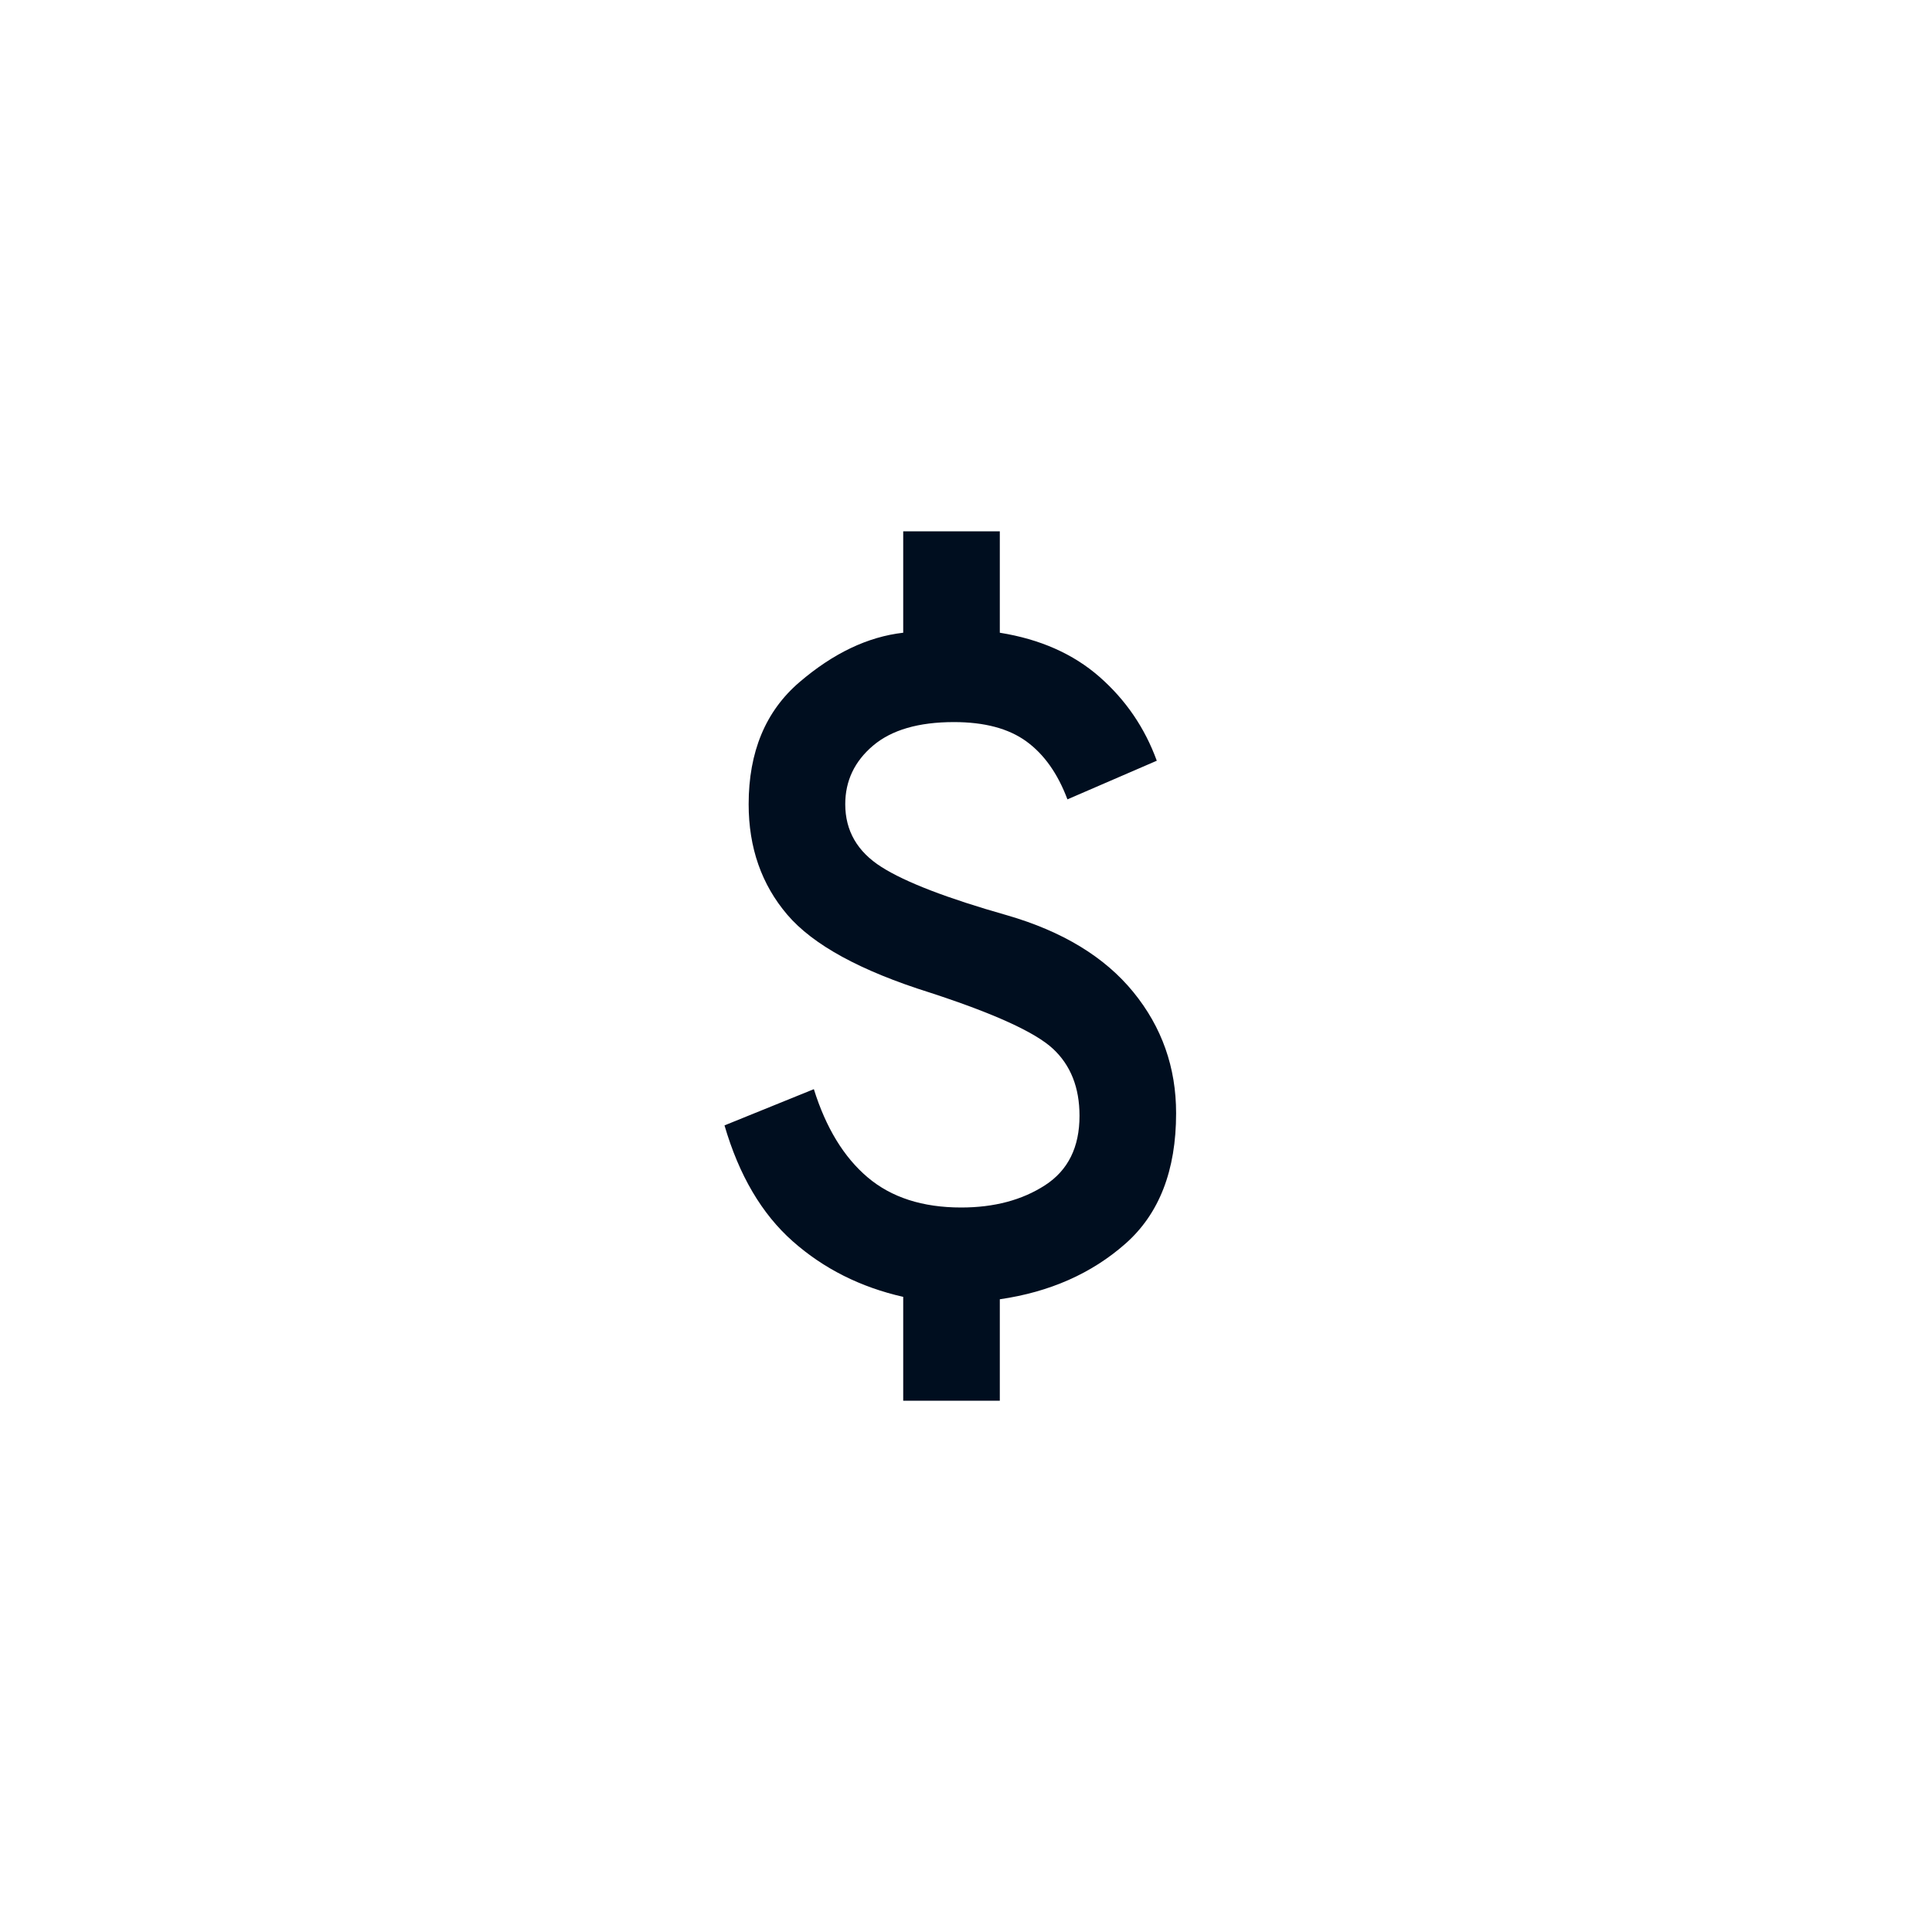 <svg width="40" height="40" viewBox="0 0 40 40" fill="none" xmlns="http://www.w3.org/2000/svg">
<path d="M18.7 29V26.85C17.817 26.65 17.054 26.267 16.413 25.7C15.772 25.133 15.301 24.333 15 23.3L16.85 22.55C17.1 23.35 17.471 23.958 17.963 24.375C18.455 24.792 19.101 25 19.9 25C20.583 25 21.163 24.846 21.638 24.538C22.113 24.23 22.351 23.751 22.35 23.1C22.35 22.517 22.167 22.054 21.8 21.713C21.433 21.372 20.583 20.984 19.25 20.55C17.817 20.1 16.833 19.563 16.3 18.938C15.767 18.313 15.5 17.551 15.5 16.65C15.5 15.567 15.85 14.725 16.55 14.125C17.25 13.525 17.967 13.183 18.7 13.1V11H20.7V13.1C21.533 13.233 22.221 13.538 22.763 14.013C23.305 14.488 23.701 15.067 23.95 15.75L22.1 16.55C21.9 16.017 21.617 15.617 21.25 15.35C20.883 15.083 20.383 14.95 19.75 14.95C19.017 14.95 18.458 15.113 18.075 15.438C17.692 15.763 17.5 16.167 17.5 16.65C17.5 17.2 17.75 17.633 18.25 17.95C18.75 18.267 19.617 18.6 20.85 18.95C22 19.283 22.871 19.813 23.463 20.538C24.055 21.263 24.351 22.101 24.35 23.05C24.35 24.233 24 25.133 23.3 25.75C22.6 26.367 21.733 26.75 20.7 26.9V29H18.7Z" fill="#000E1F"/>
</svg>
